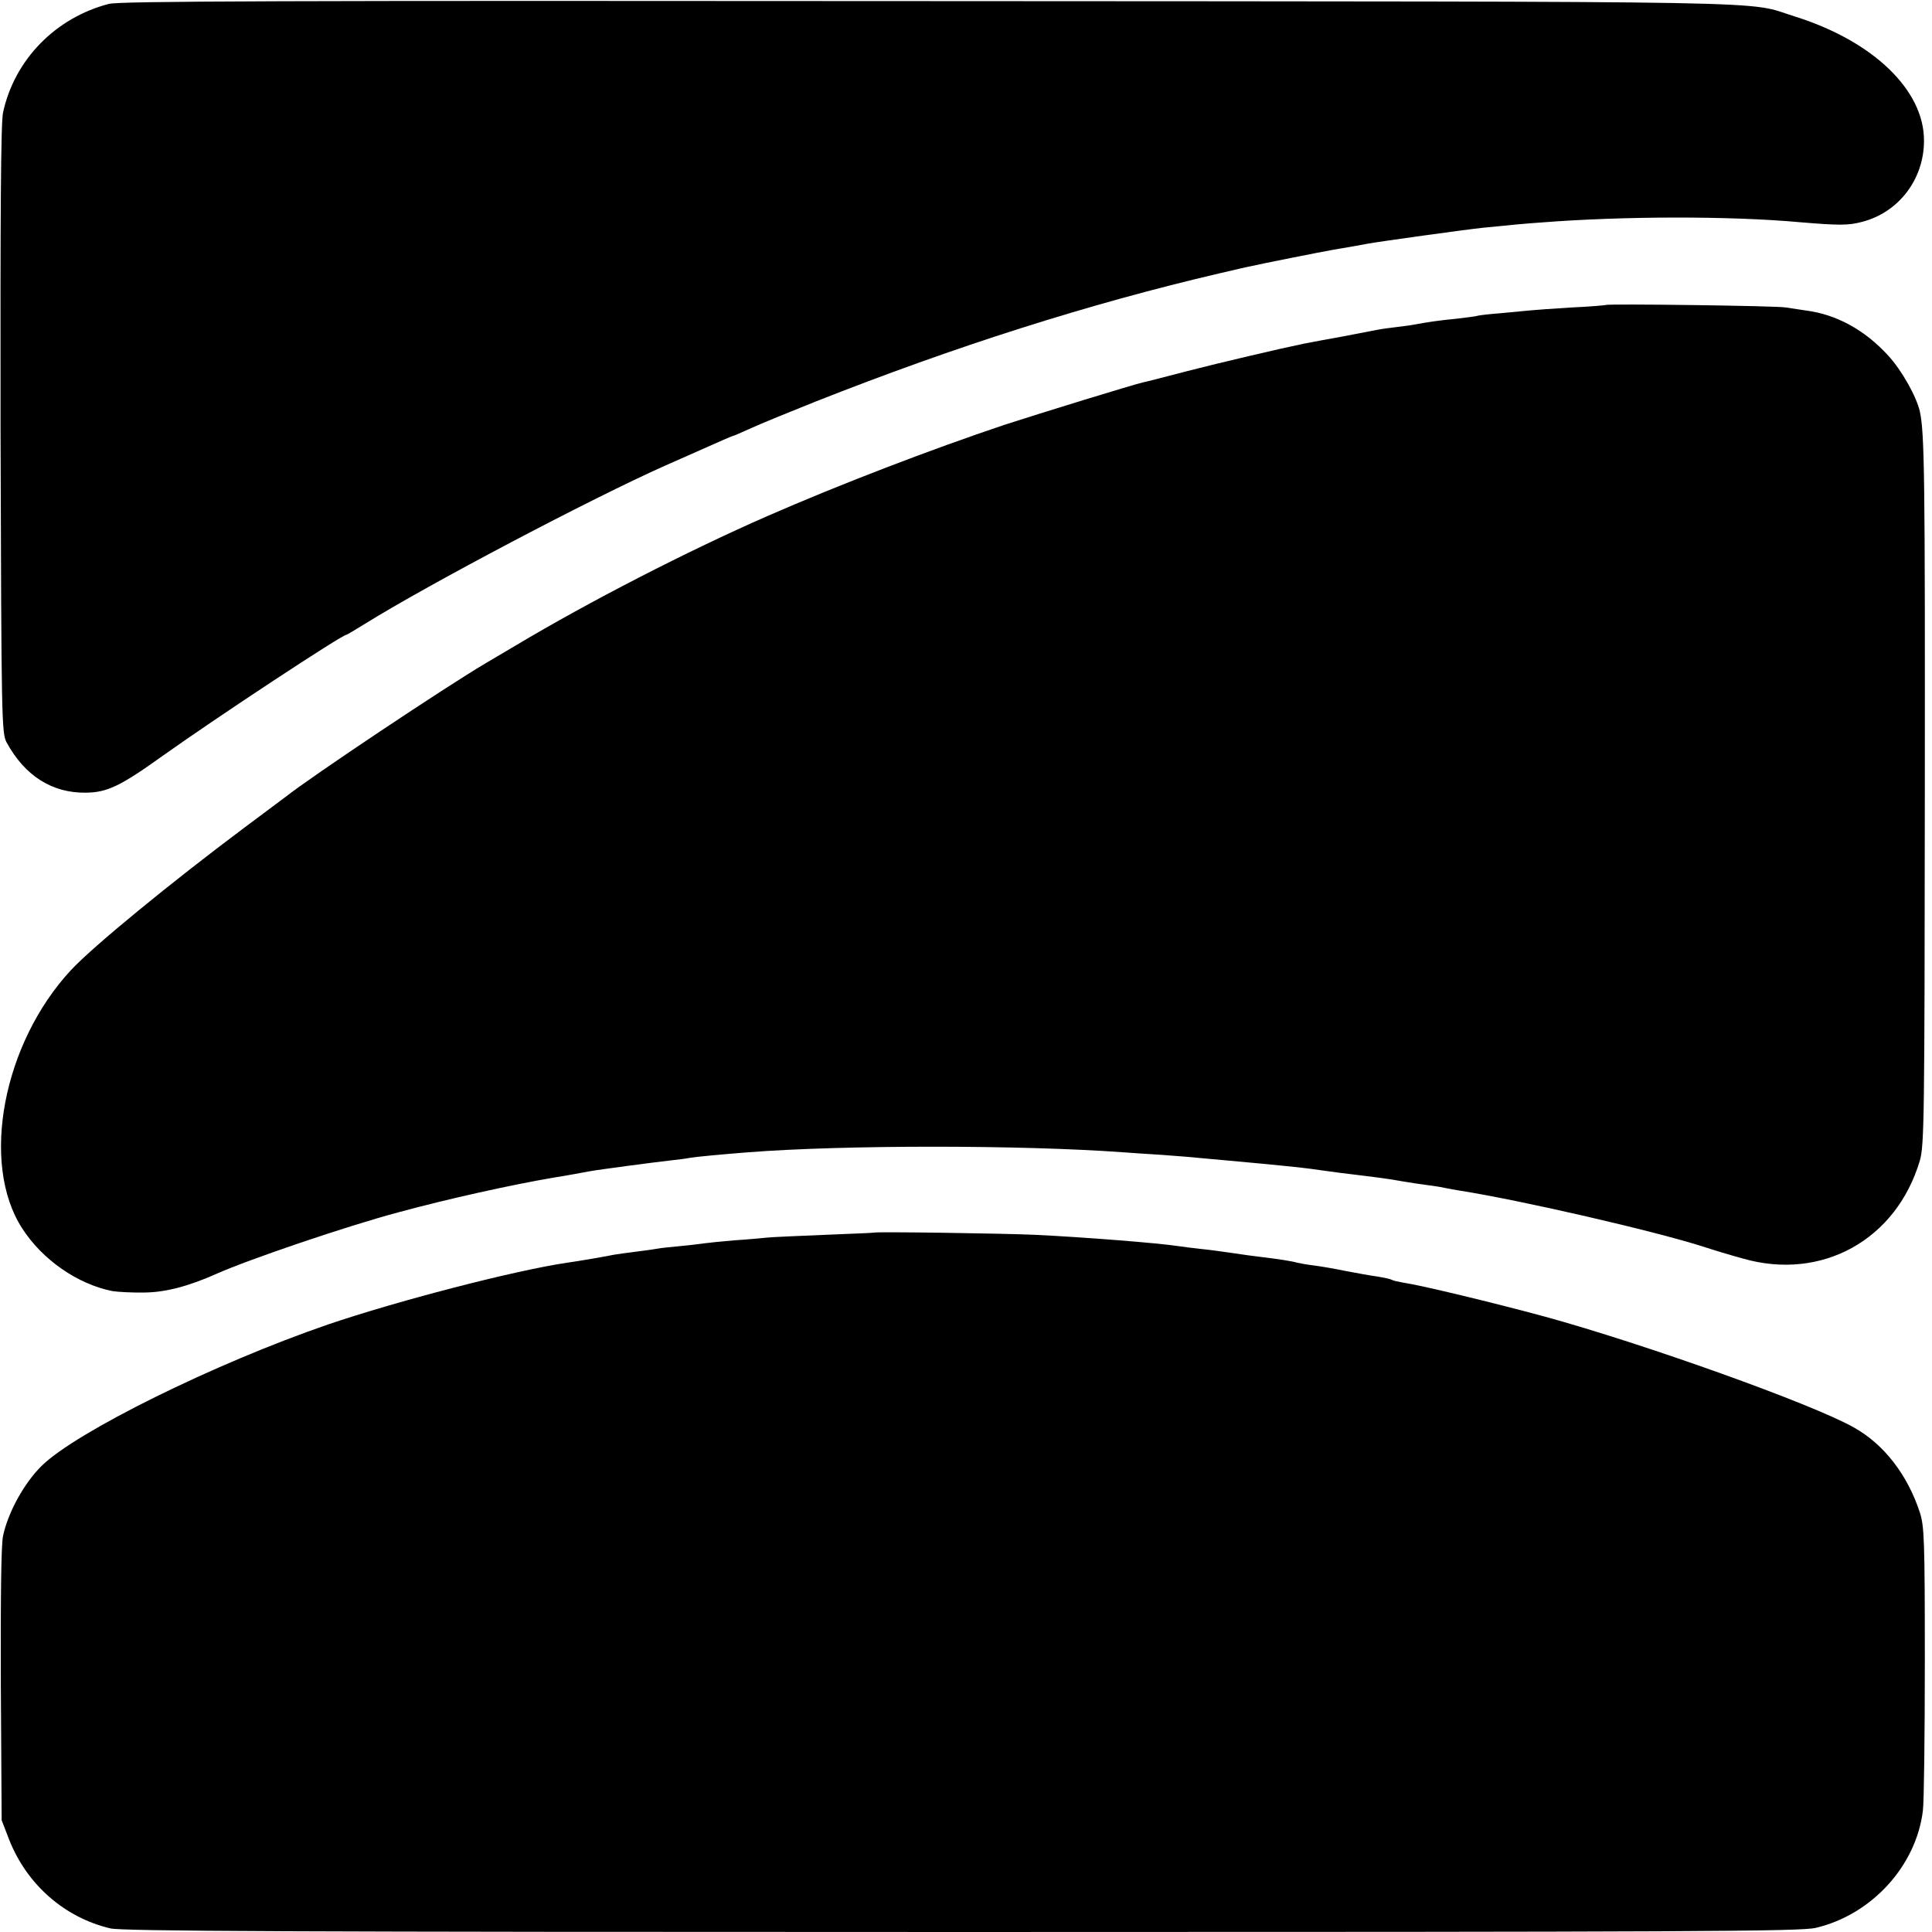 <?xml version="1.0" standalone="no"?>
<!DOCTYPE svg PUBLIC "-//W3C//DTD SVG 20010904//EN"
 "http://www.w3.org/TR/2001/REC-SVG-20010904/DTD/svg10.dtd">
<svg version="1.0" xmlns="http://www.w3.org/2000/svg"
 width="700pt" height="700pt" viewBox="0 0 700 700"
 preserveAspectRatio="xMidYMid meet">
<g transform="translate(0,700) scale(0.1,-0.1)"
fill="#000000" stroke="none">
<path d="M395 6986 c-194 -50 -343 -203 -384 -394 -8 -39 -10 -361 -9 -1150 3
-1056 4 -1098 22 -1132 66 -121 165 -184 288 -182 77 1 125 24 281 136 194
138 646 436 662 436 2 0 32 18 66 39 235 146 822 455 1089 574 19 8 81 36 138
61 56 25 104 46 106 46 3 0 33 13 68 29 35 16 140 59 233 96 506 200 989 354
1465 465 52 12 102 24 110 25 28 7 265 54 300 60 61 10 104 18 125 22 37 7
360 52 420 58 120 12 141 14 210 19 293 23 681 24 935 1 143 -12 177 -12 226
1 133 34 225 154 225 294 1 183 -184 361 -467 450 -187 58 60 54 -3134 56
-2353 2 -2935 0 -2975 -10z"/>
<path d="M5818 5895 c-1 -1 -57 -6 -123 -9 -66 -4 -136 -9 -155 -11 -19 -2
-66 -6 -105 -10 -38 -3 -77 -7 -85 -10 -8 -2 -42 -6 -75 -10 -62 -6 -102 -12
-145 -20 -14 -3 -45 -7 -70 -10 -25 -3 -56 -7 -70 -10 -35 -7 -67 -13 -130
-25 -55 -10 -78 -14 -135 -25 -83 -17 -305 -69 -425 -100 -74 -19 -145 -38
-157 -40 -36 -8 -380 -114 -503 -154 -263 -88 -600 -217 -860 -331 -288 -126
-646 -310 -912 -469 -15 -9 -64 -38 -110 -65 -147 -87 -631 -410 -723 -483 -6
-4 -73 -55 -150 -112 -266 -199 -548 -430 -628 -516 -246 -265 -329 -699 -177
-935 73 -114 201 -203 328 -228 20 -3 73 -6 117 -5 76 1 159 23 260 68 117 52
469 172 660 223 177 48 406 99 565 126 14 2 43 7 65 11 22 4 49 9 60 11 32 6
236 33 290 39 28 3 61 7 75 10 23 4 121 13 210 20 347 27 989 27 1360 0 25 -2
86 -6 135 -9 50 -4 110 -8 135 -11 25 -2 74 -7 110 -10 178 -16 271 -26 300
-30 14 -2 63 -9 110 -15 147 -18 164 -20 220 -30 30 -5 75 -12 100 -15 25 -3
52 -8 60 -10 8 -2 31 -6 50 -9 222 -35 704 -146 885 -204 33 -11 96 -30 140
-42 286 -82 556 68 641 355 16 56 17 152 18 1325 1 1150 -1 1312 -18 1389 -12
54 -66 150 -115 203 -85 93 -188 149 -298 163 -26 4 -59 9 -73 11 -27 6 -646
14 -652 9z"/>
<path d="M3167 2534 c-1 -1 -81 -4 -177 -8 -96 -4 -191 -8 -210 -10 -19 -2
-73 -7 -120 -10 -47 -4 -96 -9 -110 -11 -14 -2 -53 -7 -87 -10 -34 -3 -70 -7
-80 -9 -10 -2 -45 -7 -78 -11 -32 -4 -68 -9 -80 -11 -22 -5 -139 -25 -170 -29
-195 -29 -617 -139 -867 -224 -410 -141 -912 -389 -1037 -512 -64 -63 -122
-169 -140 -254 -7 -32 -9 -224 -8 -540 l3 -490 27 -70 c64 -163 201 -283 367
-322 44 -10 637 -13 3085 -13 2669 0 3038 2 3094 15 203 48 364 225 388 425 4
30 7 273 7 540 0 441 -2 490 -18 540 -45 137 -130 247 -239 308 -150 85 -760
303 -1121 402 -181 49 -445 113 -513 123 -17 3 -36 7 -40 10 -5 3 -29 8 -53
12 -25 3 -76 13 -115 20 -38 8 -90 17 -115 20 -25 3 -52 8 -60 10 -21 6 -67
13 -125 20 -27 3 -77 10 -110 15 -33 5 -85 12 -115 15 -30 3 -66 8 -80 10 -70
11 -348 33 -520 41 -103 5 -578 12 -583 8z"/>
</g>
</svg>
